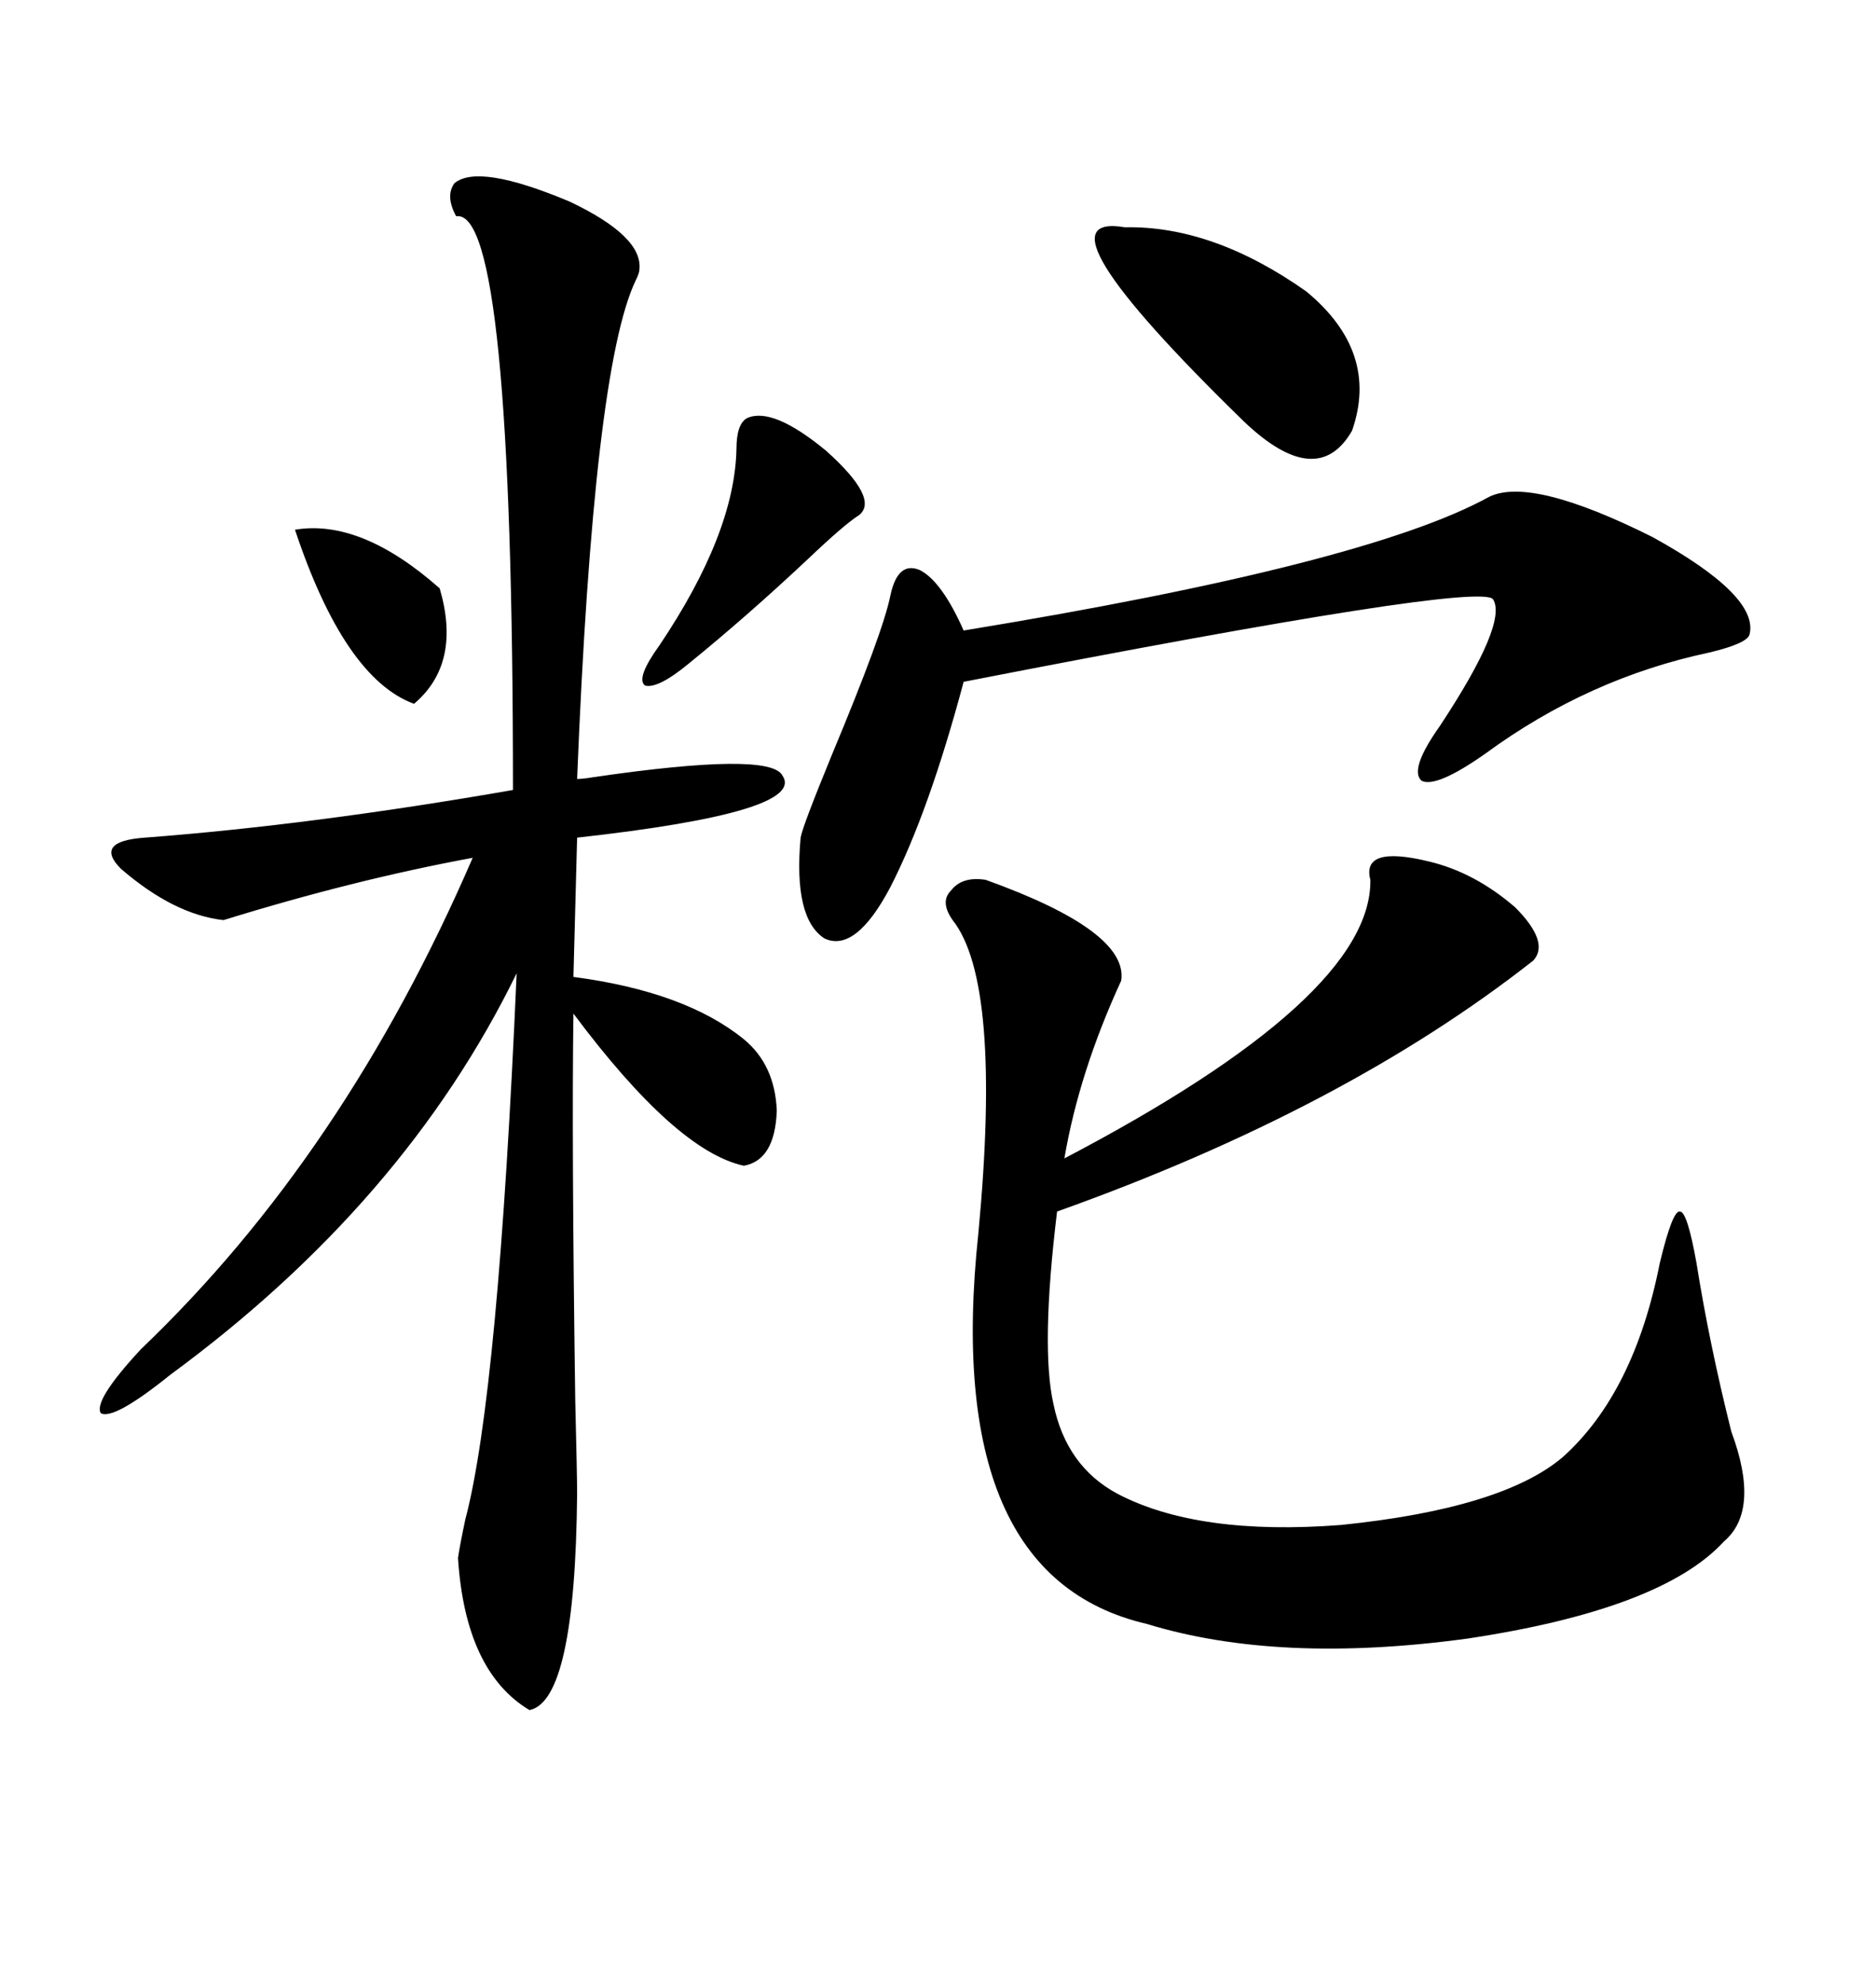 <svg xmlns="http://www.w3.org/2000/svg" xmlns:xlink="http://www.w3.org/1999/xlink" width="300" height="317.285"><path d="M72.66 29.30L72.66 29.30Q76.46 26.07 91.11 32.23L91.11 32.23Q102.83 37.79 102.25 43.07L102.25 43.07Q102.25 43.65 101.66 44.82L101.66 44.82Q94.92 58.89 92.29 124.51L92.29 124.51Q93.16 124.51 94.92 124.22L94.92 124.22Q123.05 120.12 125.10 123.93L125.10 123.93Q129.20 129.79 92.29 133.89L92.29 133.89L91.70 156.15Q109.57 158.50 118.95 166.11L118.95 166.11Q123.93 170.21 124.22 177.54L124.22 177.54Q123.93 185.45 118.95 186.33L118.95 186.33Q108.11 183.98 91.70 162.01L91.70 162.01Q91.41 182.52 91.99 223.83L91.99 223.83Q92.29 235.84 92.29 238.77L92.29 238.77Q91.99 271.88 84.67 273.34L84.67 273.34Q74.41 267.19 73.24 249.02L73.24 249.02Q73.54 246.97 74.41 242.87L74.41 242.87Q79.69 222.95 82.62 155.57L82.62 155.57Q64.75 192.19 27.25 219.73L27.25 219.73Q18.16 227.05 16.11 225.88L16.11 225.88Q14.94 223.83 22.56 215.63L22.56 215.63Q55.08 184.57 75.59 137.11L75.59 137.11Q56.54 140.63 35.74 147.07L35.74 147.07Q27.83 146.19 19.34 138.87L19.34 138.87Q14.94 134.47 23.14 133.89L23.14 133.89Q50.10 131.84 82.03 126.27L82.03 126.27Q82.03 33.11 72.95 34.57L72.95 34.57Q71.19 31.35 72.66 29.30ZM228.52 137.70L228.52 137.70Q235.84 139.45 242.29 145.02L242.29 145.02Q247.85 150.59 245.21 153.52L245.21 153.52Q215.04 177.25 169.04 193.65L169.04 193.65Q166.41 215.33 168.46 224.41L168.46 224.41Q170.51 234.38 178.71 238.77L178.71 238.77Q191.60 245.51 214.45 243.75L214.45 243.75Q240.23 241.11 249.90 232.91L249.90 232.91Q261.33 222.66 265.43 201.86L265.43 201.86Q267.48 193.36 268.65 193.65L268.65 193.65Q269.82 193.65 271.29 201.86L271.29 201.86Q273.34 214.75 276.86 228.81L276.86 228.81Q281.54 241.41 275.68 246.39L275.68 246.39Q265.72 257.23 234.67 261.91L234.67 261.91Q204.49 266.02 183.40 259.57L183.40 259.57Q150.59 251.95 156.45 197.17L156.45 197.17Q160.25 157.03 152.34 147.07L152.34 147.07Q150.29 144.14 152.05 142.38L152.05 142.38Q153.81 140.04 157.62 140.63L157.62 140.63Q180.47 148.83 179.30 156.74L179.30 156.74Q172.56 171.39 170.21 185.16L170.21 185.16Q219.43 159.38 219.14 140.63L219.14 140.63Q217.68 135.06 228.52 137.70ZM238.18 79.39L238.18 79.39Q244.92 76.17 264.26 85.84L264.26 85.84Q281.25 95.21 279.79 101.37L279.79 101.37Q279.49 102.83 273.34 104.30L273.34 104.30Q254.00 108.40 237.60 120.41L237.60 120.41Q229.69 125.98 227.34 124.80L227.34 124.80Q225.29 123.05 230.27 116.02L230.27 116.02Q241.11 99.61 238.77 95.80L238.77 95.80Q236.72 92.87 154.10 108.98L154.10 108.98Q148.54 129.79 142.38 141.80L142.38 141.80Q136.82 152.34 131.84 150L131.84 150Q126.86 146.78 128.03 133.89L128.03 133.89Q128.32 132.13 133.01 120.70L133.01 120.70Q141.21 101.07 142.38 95.21L142.38 95.21Q143.55 89.65 147.07 91.11L147.07 91.11Q150.59 92.87 154.10 100.78L154.10 100.78Q218.55 90.23 238.18 79.39ZM179.88 36.33L179.88 36.33Q193.95 36.04 208.89 46.58L208.89 46.58Q220.61 56.25 216.21 68.85L216.21 68.85Q210.64 78.52 198.93 67.38L198.93 67.38Q164.36 33.69 179.88 36.33ZM119.53 66.80L119.53 66.80Q123.63 65.04 132.13 72.07L132.13 72.07Q140.63 79.69 137.40 82.32L137.40 82.32Q135.06 83.79 129.20 89.36L129.20 89.36Q119.53 98.44 110.16 106.05L110.16 106.05Q105.18 110.16 103.13 109.57L103.13 109.57Q101.66 108.40 105.47 103.13L105.47 103.13Q117.48 85.25 117.77 71.78L117.77 71.78Q117.77 67.68 119.53 66.80ZM47.17 84.67L47.17 84.67Q57.71 82.91 70.31 94.04L70.31 94.04Q73.83 106.05 66.21 112.50L66.21 112.50Q55.08 108.40 47.17 84.67Z"/></svg>
